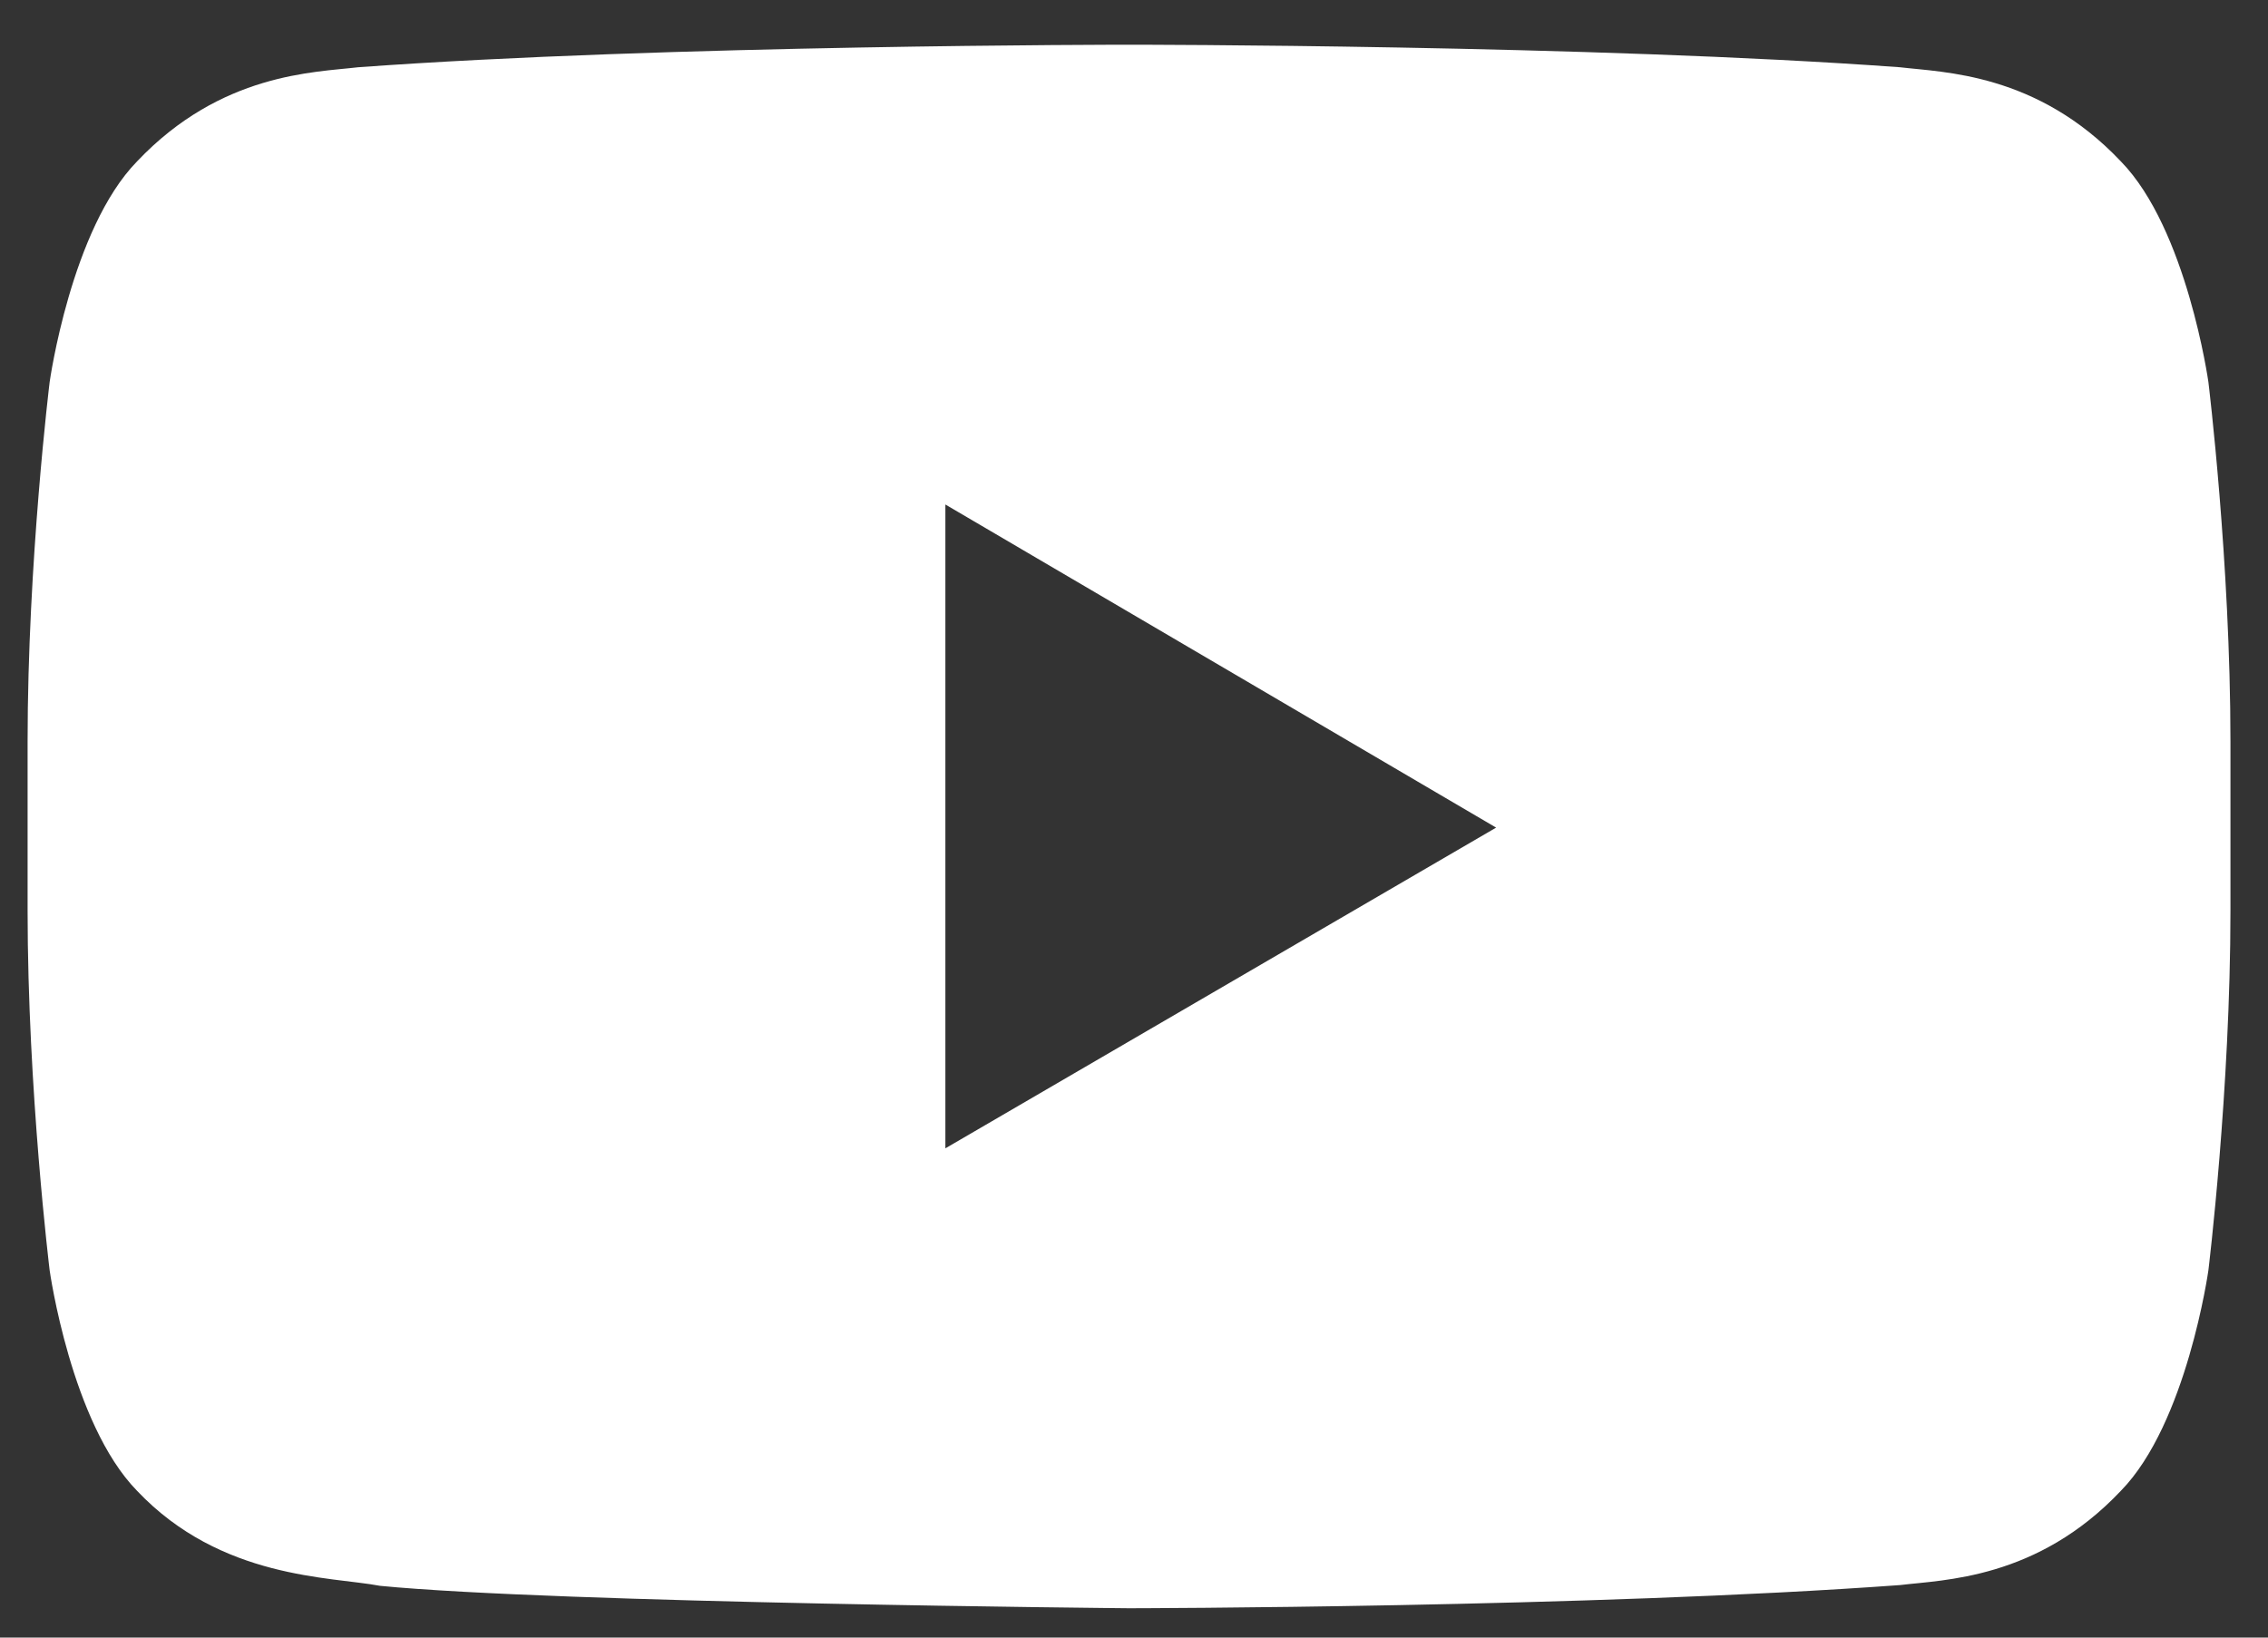 <svg 
 xmlns="http://www.w3.org/2000/svg"
 xmlns:xlink="http://www.w3.org/1999/xlink"
 width="18px" height="13px" viewBox="0 0 18 13" fill="rgb(255, 255, 255)">
<rect x="0" y="0" width="18" height="13" fill="#333333" stroke="none"/>
<path fill-rule="evenodd" 
 d="M7.503,9.116 L7.503,4.005 L11.874,6.570 L7.503,9.116 ZM17.527,3.033 C17.527,3.033 17.356,1.817 16.832,1.281 C16.167,0.578 15.422,0.575 15.080,0.534 C12.634,0.355 8.964,0.355 8.964,0.355 L8.957,0.355 C8.957,0.355 5.287,0.355 2.841,0.534 C2.498,0.575 1.754,0.578 1.088,1.281 C0.564,1.817 0.394,3.033 0.394,3.033 C0.394,3.033 0.219,4.460 0.219,5.887 L0.219,7.227 C0.219,8.655 0.394,10.084 0.394,10.084 C0.394,10.084 0.564,11.299 1.088,11.835 C1.754,12.538 2.627,12.515 3.016,12.589 C4.415,12.726 8.960,12.767 8.960,12.767 C8.960,12.767 12.634,12.762 15.080,12.583 C15.422,12.541 16.167,12.539 16.832,11.835 C17.356,11.300 17.527,10.084 17.527,10.084 C17.527,10.084 17.702,8.656 17.702,7.228 L17.702,5.889 C17.702,4.460 17.527,3.033 17.527,3.033 L17.527,3.033 Z"/>
</svg>